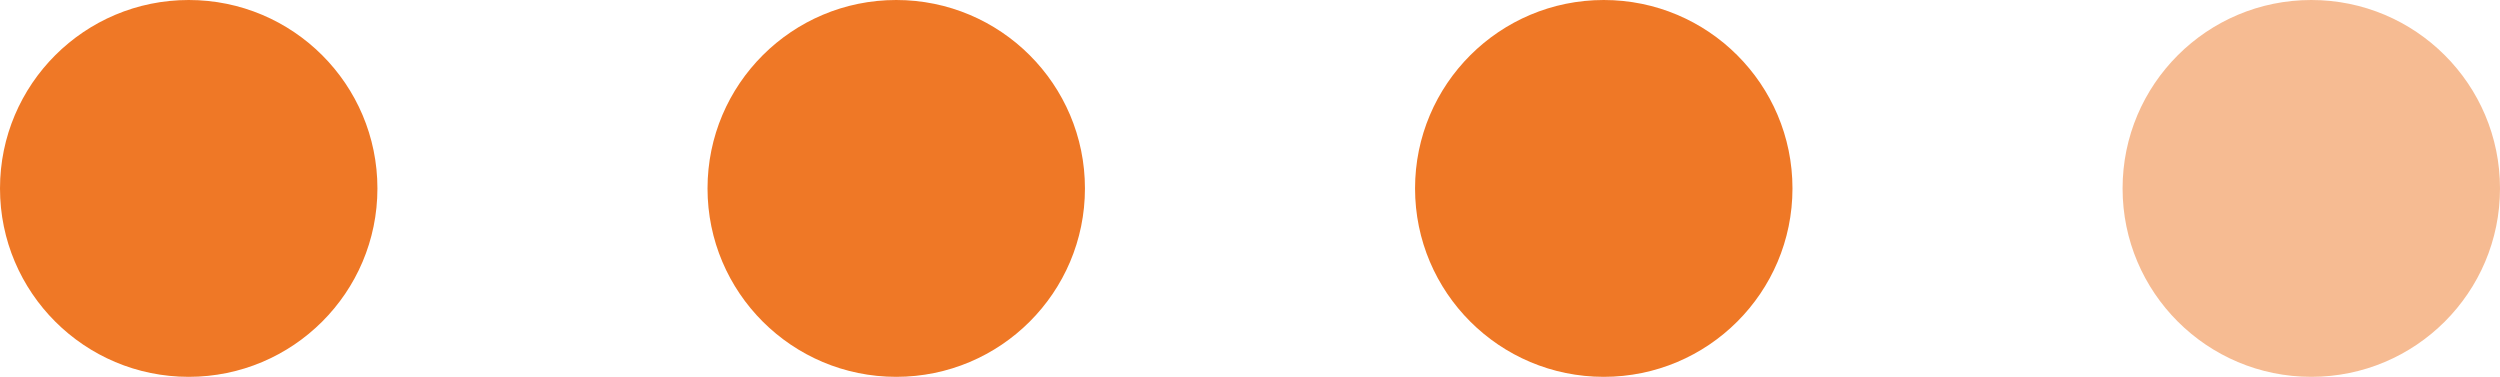 <?xml version="1.0" encoding="utf-8"?>
<!-- Generator: Adobe Illustrator 26.3.1, SVG Export Plug-In . SVG Version: 6.00 Build 0)  -->
<svg version="1.1" id="Layer_1" xmlns="http://www.w3.org/2000/svg" xmlns:xlink="http://www.w3.org/1999/xlink" x="0px" y="0px"
	 width="63.775px" height="9.613px" viewBox="0 0 63.775 9.613" style="enable-background:new 0 0 63.775 9.613;"
	 xml:space="preserve">
<style type="text/css">
	.st0{fill:#EF7826;}
	.st1{fill:#F6BB92;}
	.st2{fill:none;}
</style>
<g>
	<path class="st0" d="M9.628,4.807c0,2.654-2.155,4.806-4.814,4.806C2.156,9.613,0,7.461,0,4.807C0,2.152,2.156,0,4.814,0
		C7.473,0,9.628,2.152,9.628,4.807"/>
	<path class="st0" d="M27.677,4.807c0,2.654-2.155,4.806-4.814,4.806c-2.658,0-4.814-2.152-4.814-4.806
		C18.049,2.152,20.205,0,22.863,0C25.522,0,27.677,2.152,27.677,4.807"/>
	<path class="st0" d="M45.726,4.807c0,2.654-2.155,4.806-4.814,4.806c-2.658,0-4.814-2.152-4.814-4.806
		C36.098,2.152,38.254,0,40.912,0C43.571,0,45.726,2.152,45.726,4.807"/>
	<path class="st1" d="M63.775,4.807c0,2.654-2.155,4.806-4.814,4.806c-2.658,0-4.814-2.152-4.814-4.806
		C54.147,2.152,56.303,0,58.961,0C61.62,0,63.775,2.152,63.775,4.807"/>
	<rect x="0" y="0" class="st2" width="81.823" height="9.613"/>
</g>
</svg>
